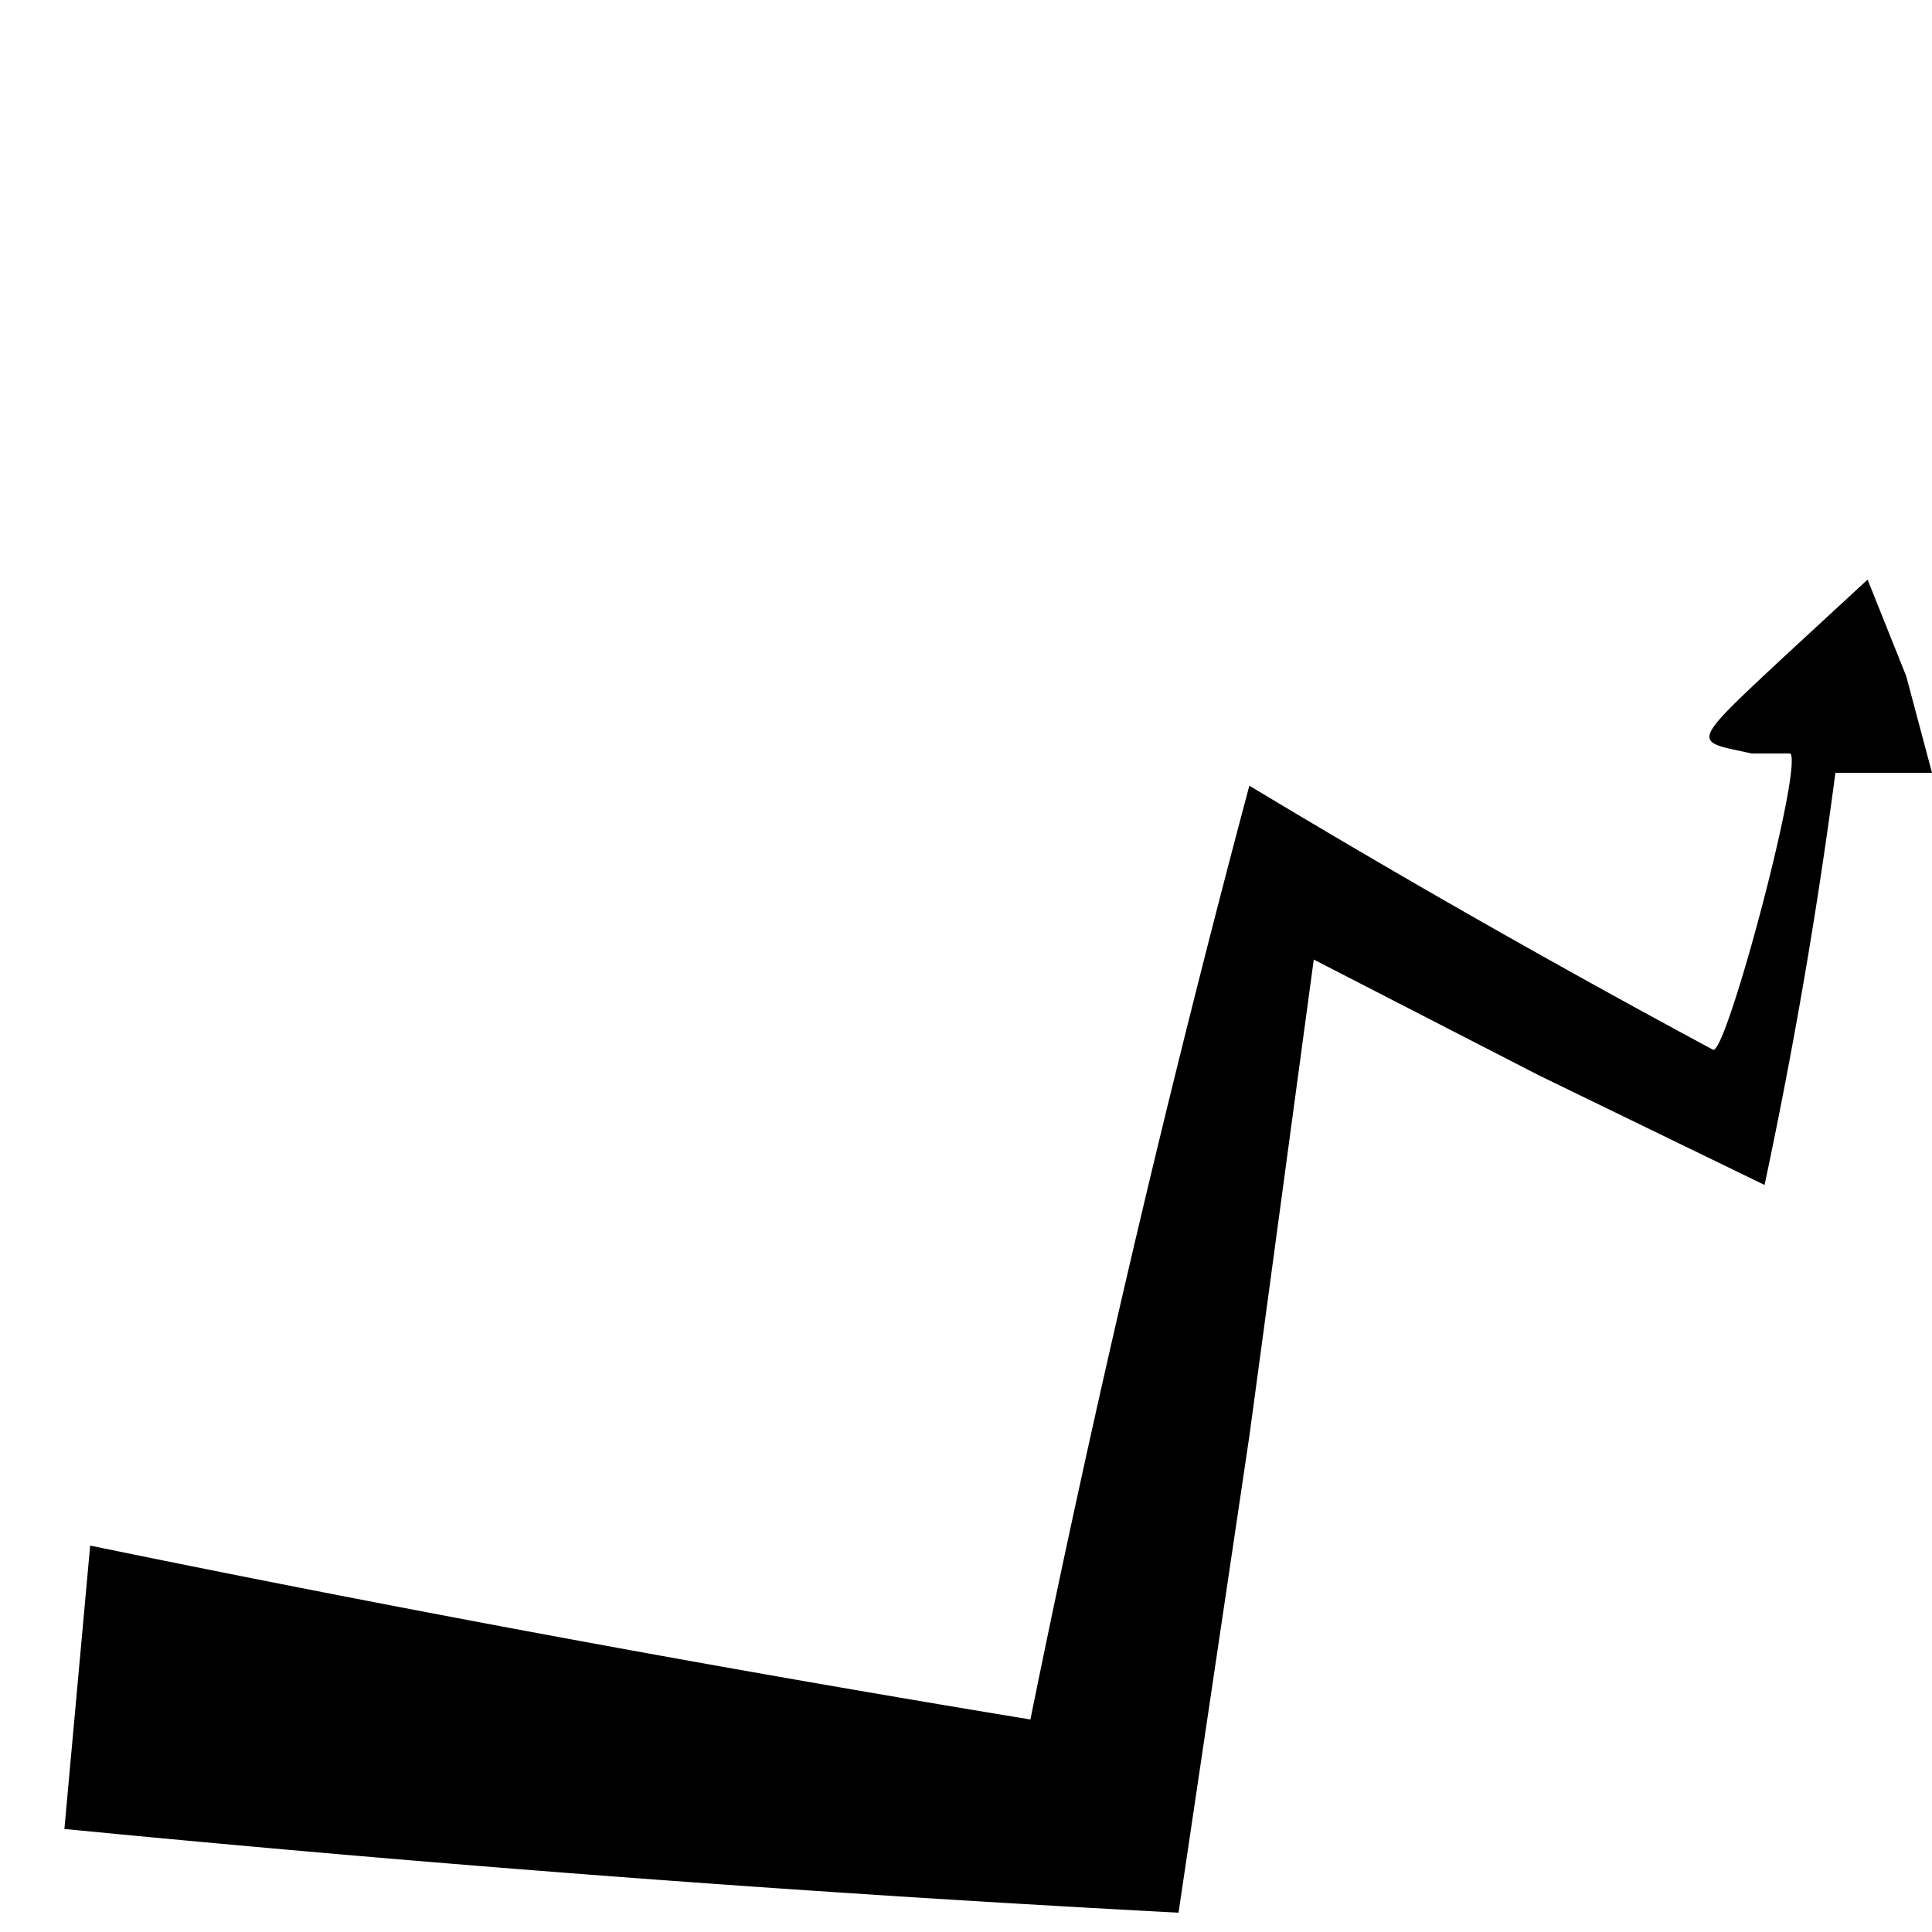 <?xml version="1.0" encoding="UTF-8"?> <svg xmlns="http://www.w3.org/2000/svg" width="30" height="30" fill="none"><path fill="#000" d="M27.7 10.2c-1.5 1.4-1.4 1.3-.5 1.5h.6c.2.2-1 4.7-1.2 4.6a168 168 0 0 1-7.2-4.1A246.6 246.6 0 0 0 16 26.7 376.1 376.1 0 0 1 1.4 24L1 28.4a388.6 388.6 0 0 0 17.3 1.3l1.1-7.4 1-7.4 3.5 1.8 3.5 1.7a82.6 82.6 0 0 0 1.1-6.4H30l-.4-1.5L29 9l-1.3 1.2Z"></path></svg> 
